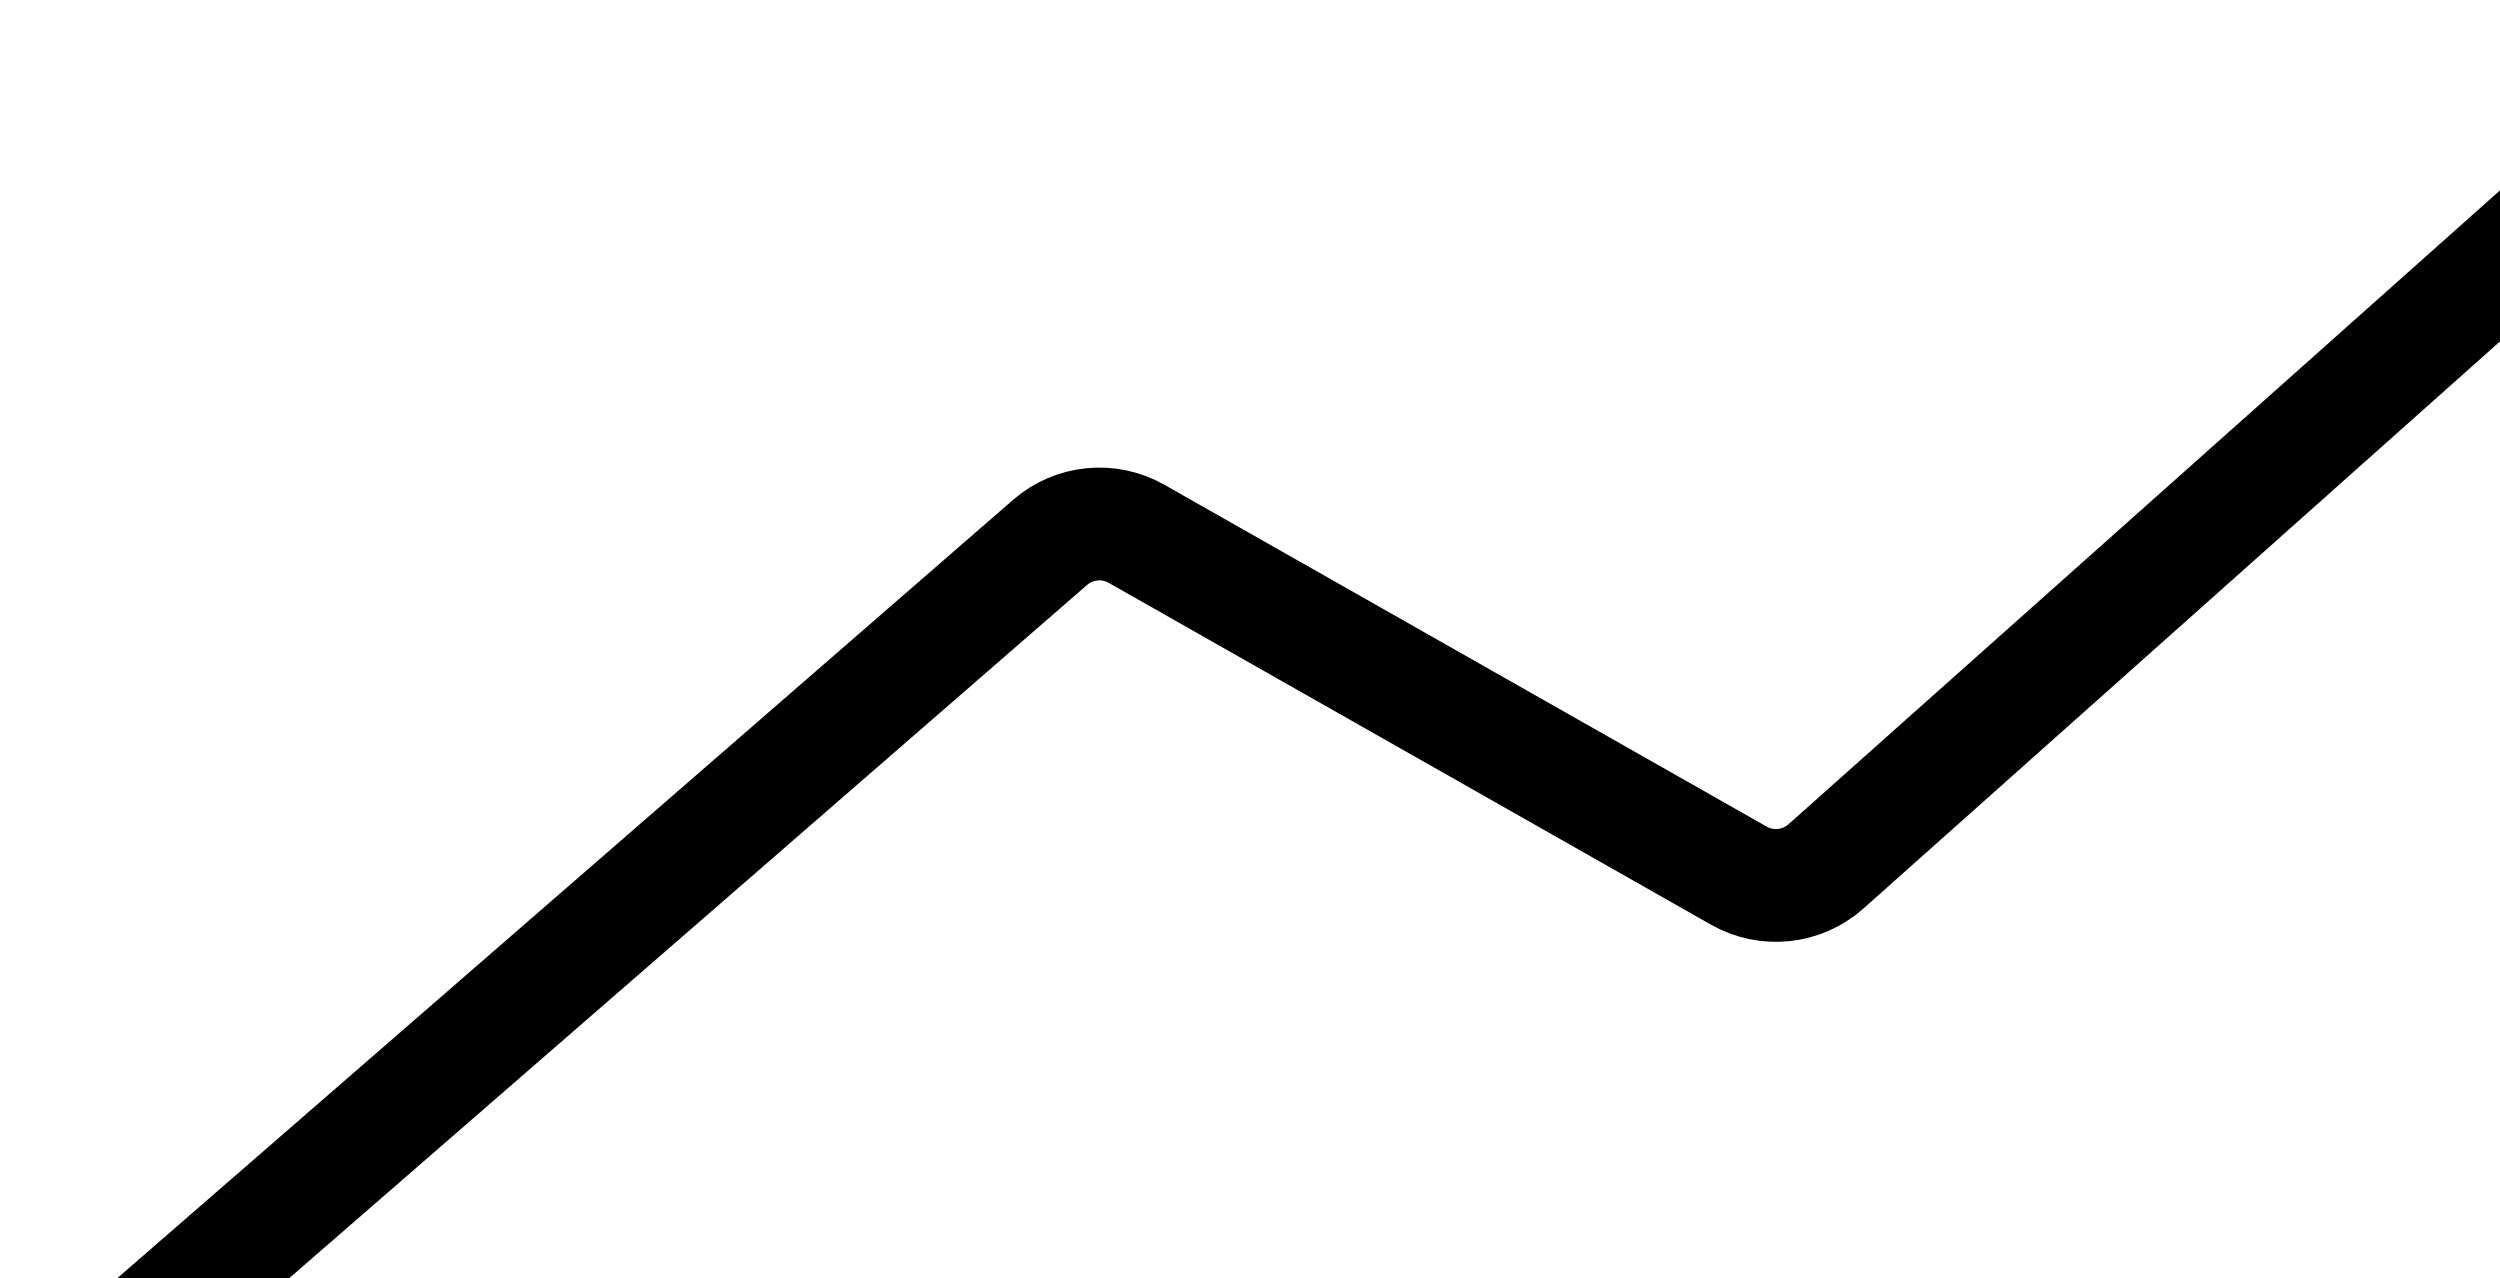 <svg xmlns="http://www.w3.org/2000/svg" width="133" height="68" viewBox="0 0 133 68" fill="none"><path d="M55.864 28.856L5.079 72.981C2.286 75.407 4.002 80 7.703 80H146C148.209 80 150 78.209 150 76V7.921C150 4.467 145.918 2.637 143.339 4.934L97.141 46.092C95.861 47.233 93.997 47.431 92.506 46.584L60.461 28.397C58.986 27.56 57.144 27.744 55.864 28.856Z" stroke="currentColor" stroke-width="6"></path></svg>